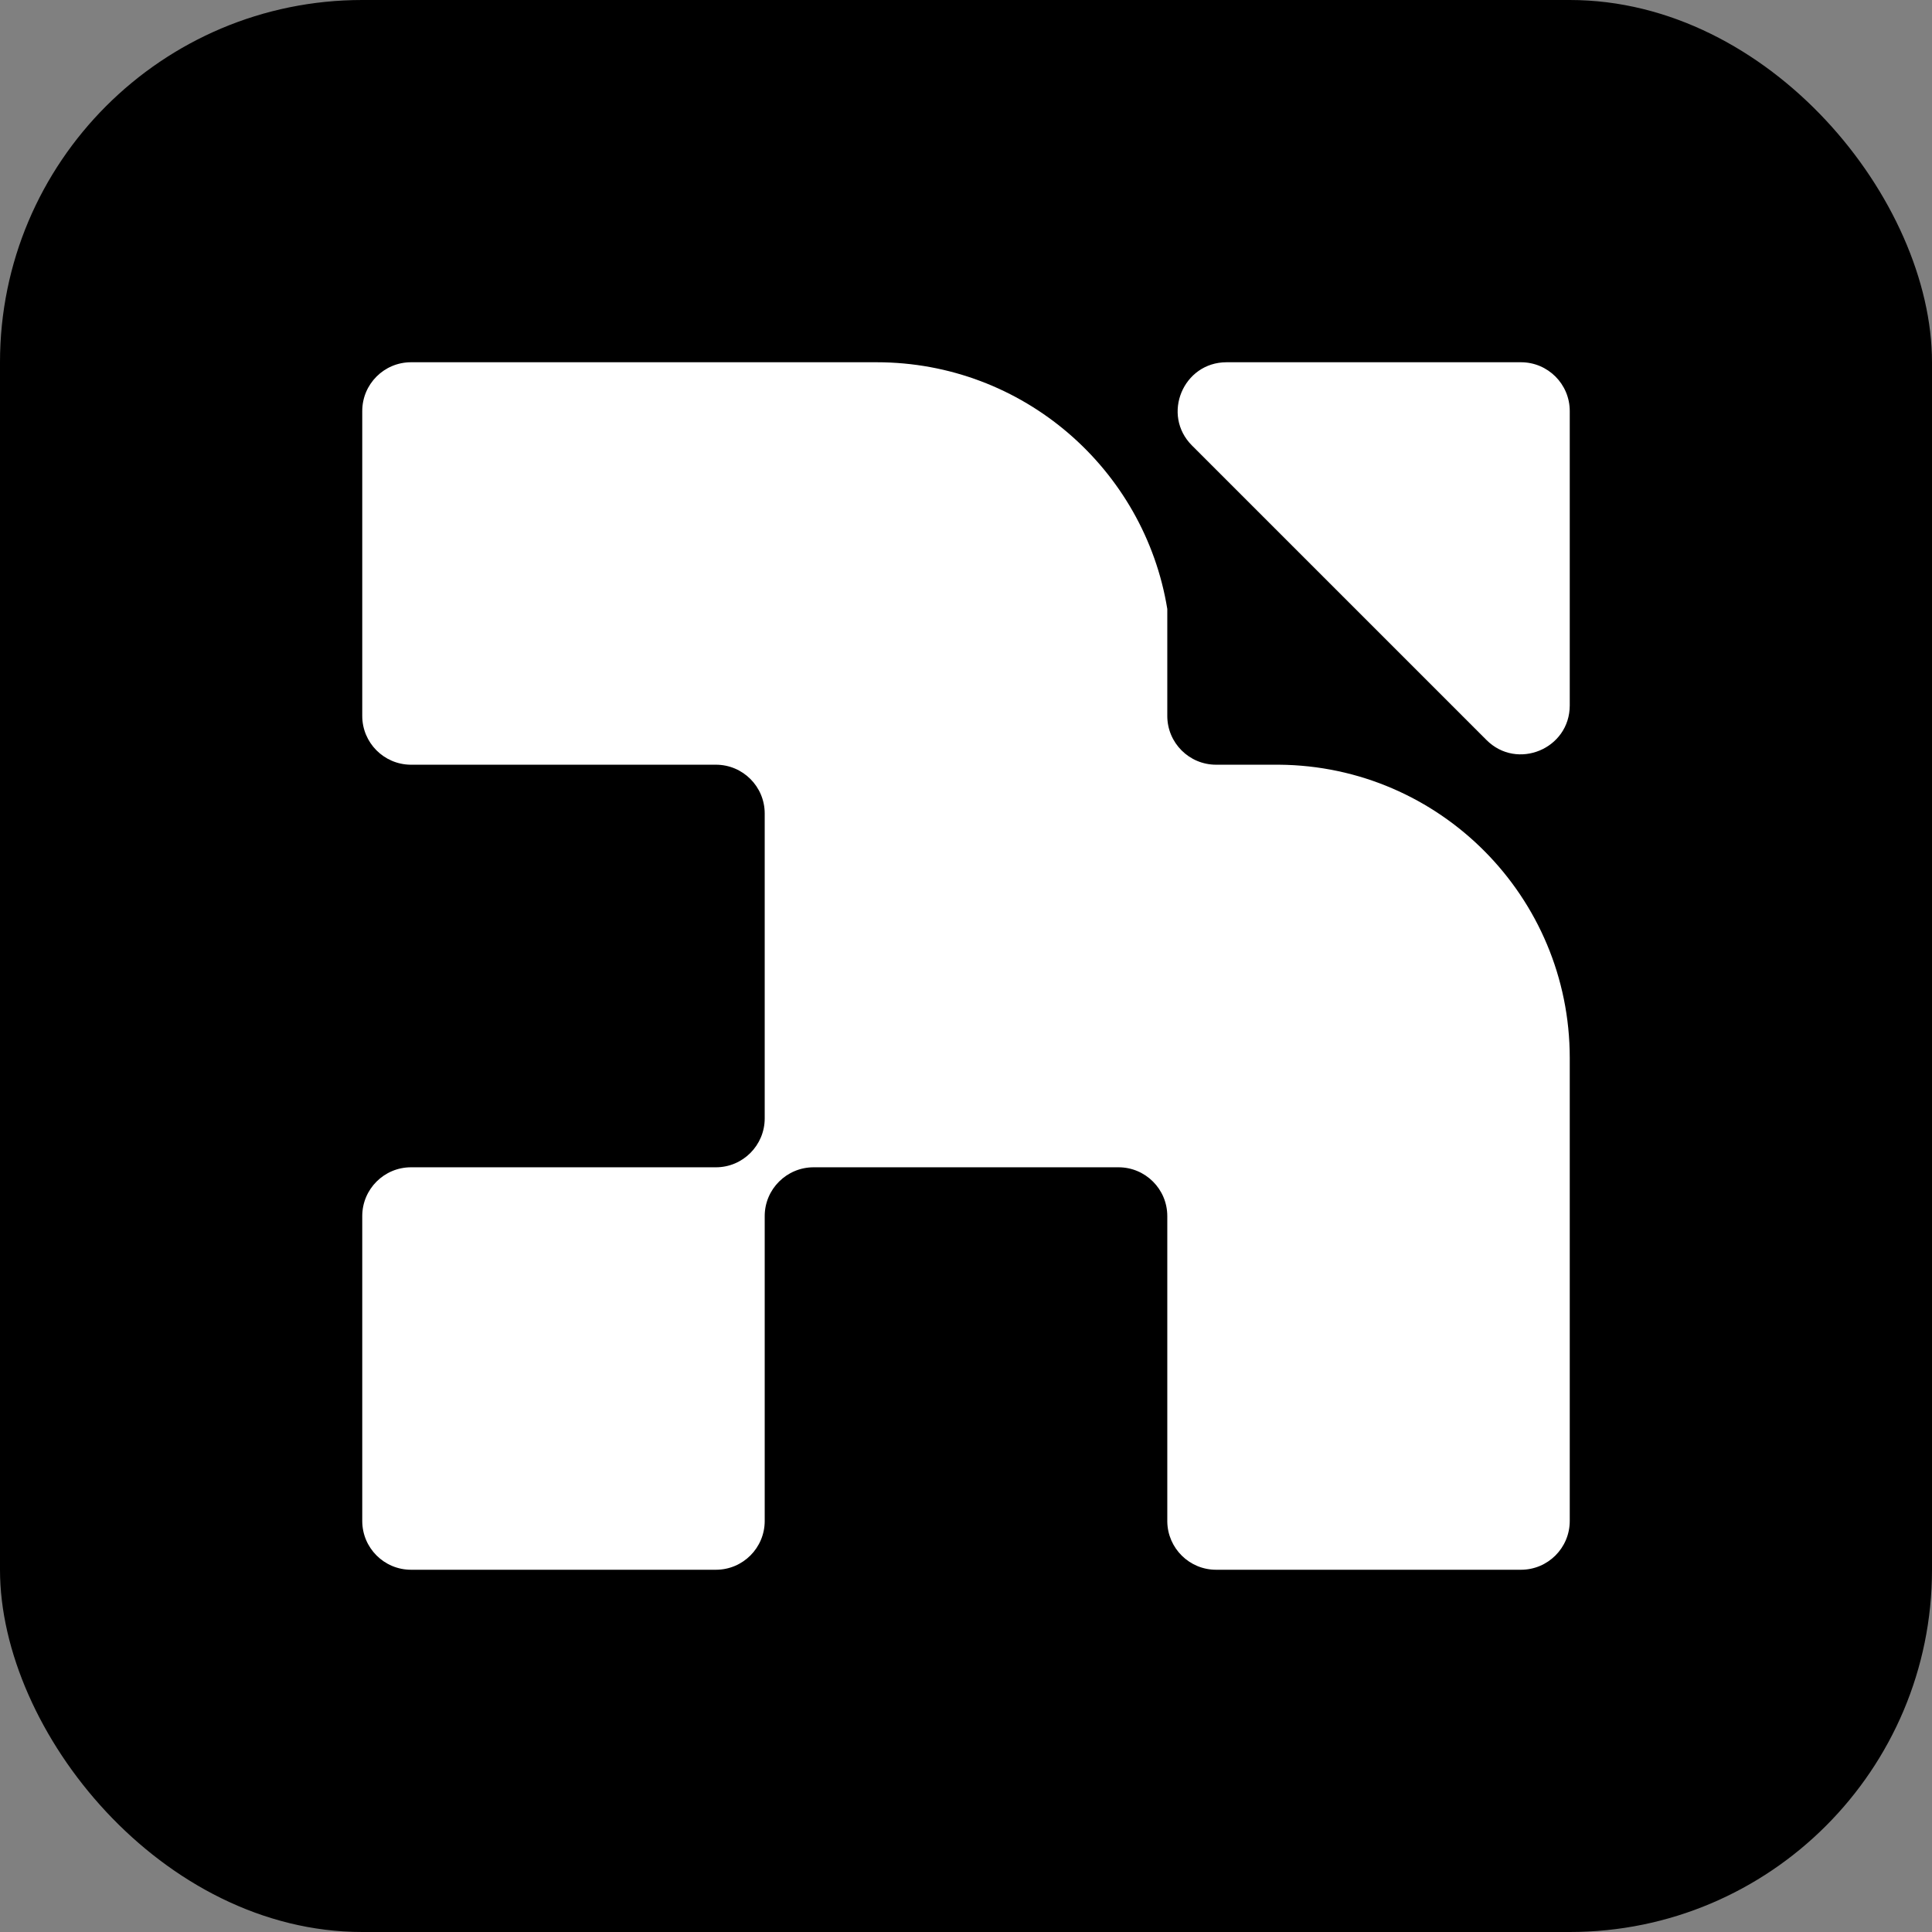 <svg width="16" height="16" viewBox="0 0 16 16" fill="none" xmlns="http://www.w3.org/2000/svg">
<rect x="0" y="0" width="16" height="16" fill="#808080" stroke="none"/>
<rect width="16" height="16" rx="3" fill="black"/>
<path d="M7.26 3C8.472 3 9.478 3.884 9.667 5.043V5.929C9.667 6.152 9.848 6.333 10.071 6.333H10.592C11.924 6.343 13 7.427 13 8.761V12.596C13 12.819 12.819 13 12.596 13H10.071C9.85 13 9.67 12.822 9.667 12.601V10.071C9.667 9.848 9.486 9.667 9.263 9.667H6.738C6.515 9.667 6.333 9.848 6.333 10.071V12.596C6.333 12.819 6.152 13 5.929 13H3.404C3.181 13 3 12.819 3 12.596V10.071C3 9.848 3.181 9.667 3.404 9.667H5.929C6.152 9.667 6.333 9.485 6.333 9.262V6.737C6.333 6.514 6.152 6.333 5.929 6.333H3.399C3.178 6.33 3 6.15 3 5.929V3.404C3 3.181 3.181 3 3.404 3H7.26ZM12.596 3C12.819 3 13 3.181 13 3.404V5.842C13 6.202 12.564 6.383 12.31 6.128L9.872 3.69C9.617 3.436 9.798 3 10.158 3H12.596Z" fill="white"/>
</svg>
